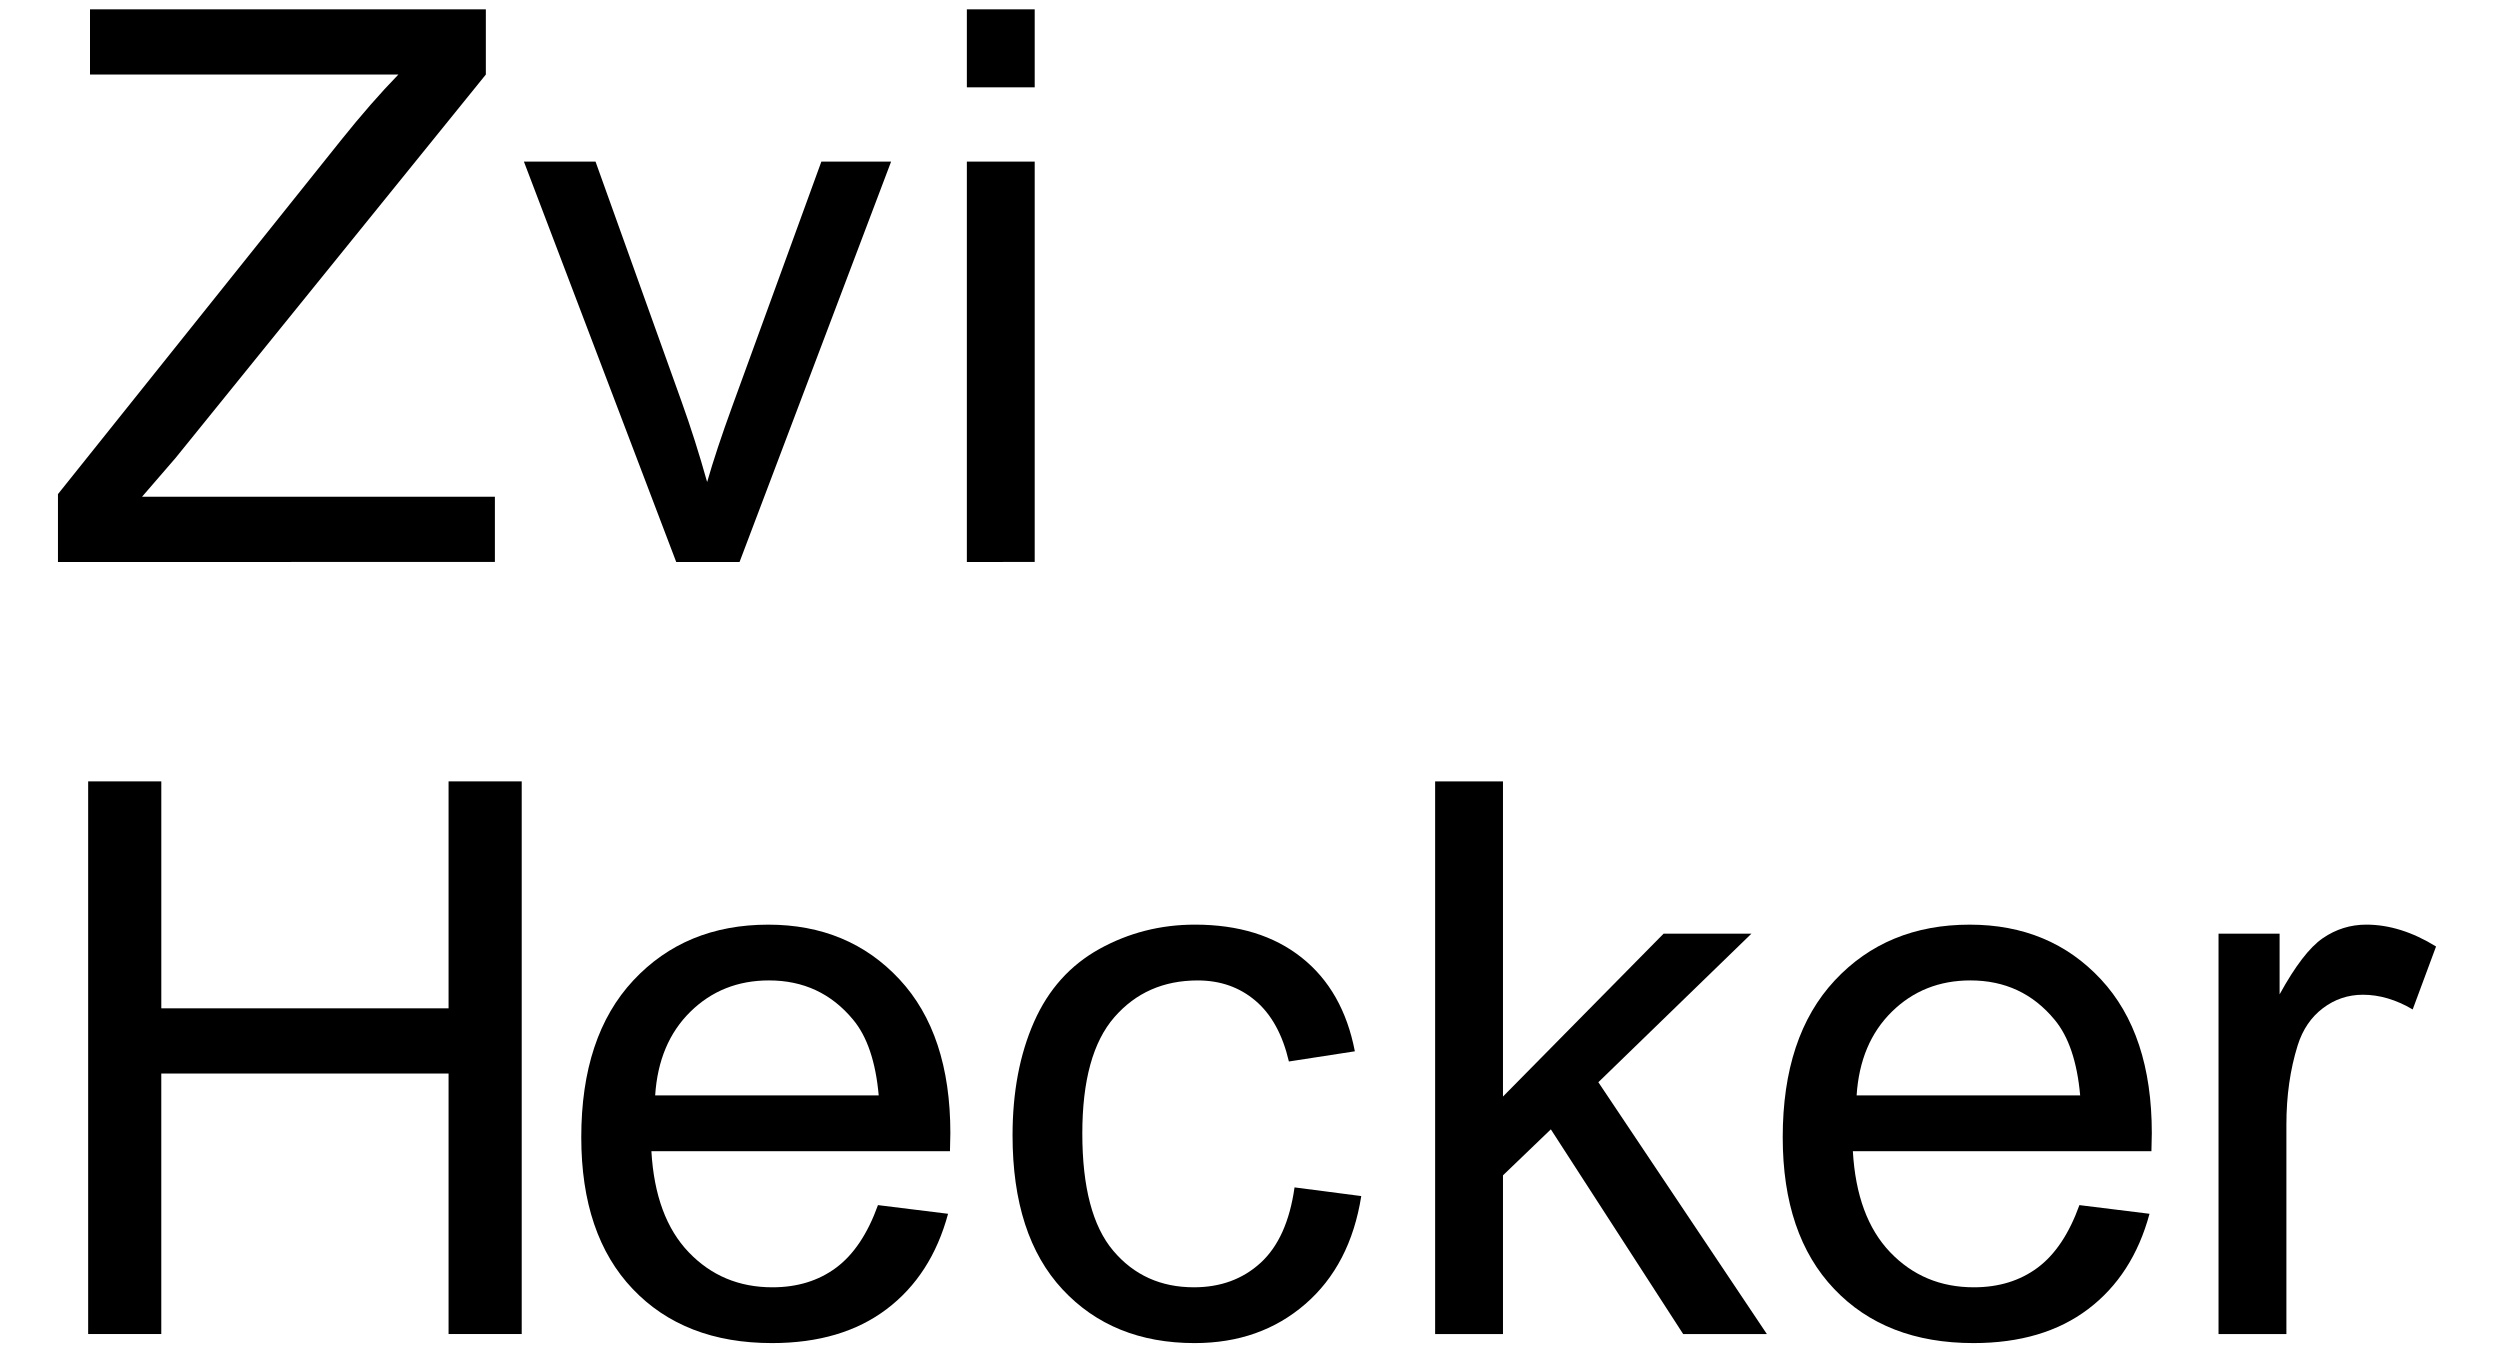 <?xml version="1.0" encoding="utf-8"?>
<!-- Generator: Adobe Illustrator 16.0.0, SVG Export Plug-In . SVG Version: 6.00 Build 0)  -->
<!DOCTYPE svg PUBLIC "-//W3C//DTD SVG 1.1//EN" "http://www.w3.org/Graphics/SVG/1.1/DTD/svg11.dtd">
<svg version="1.1" id="Ebene_1" xmlns="http://www.w3.org/2000/svg" xmlns:xlink="http://www.w3.org/1999/xlink" x="0px" y="0px"
	 width="136px" height="74px" viewBox="0 0 136 74" enable-background="new 0 0 136 74" xml:space="preserve">
<g>
	<path d="M3.153,30.571V26.88L18.555,7.623c1.094-1.367,2.133-2.557,3.117-3.568H4.896V0.507H26.43v3.548L9.552,24.911l-1.825,2.112
		h19.195v3.548H3.153z"/>
	<path d="M36.786,30.571L28.501,8.792h3.896l4.676,13.043c0.506,1.408,0.971,2.871,1.395,4.389c0.328-1.148,0.786-2.529,1.374-4.143
		l4.84-13.289h3.794l-8.244,21.779H36.786z"/>
	<path d="M52.597,4.752V0.507h3.691v4.245H52.597z M52.597,30.571V8.792h3.691v21.779H52.597z"/>
	<path d="M4.796,72.571V42.507h3.979v12.346h15.627V42.507h3.979v30.064h-3.979V58.4H8.774v14.171H4.796z"/>
	<path d="M47.761,65.558l3.814,0.472c-0.602,2.229-1.716,3.958-3.343,5.188s-3.705,1.846-6.234,1.846
		c-3.186,0-5.711-0.98-7.578-2.943c-1.866-1.961-2.799-4.713-2.799-8.254c0-3.664,0.943-6.508,2.83-8.531s4.334-3.035,7.342-3.035
		c2.912,0,5.291,0.991,7.137,2.974s2.769,4.771,2.769,8.367c0,0.219-0.007,0.547-0.021,0.984H35.436
		c0.137,2.393,0.813,4.225,2.03,5.496s2.734,1.907,4.553,1.907c1.354,0,2.509-0.355,3.466-1.066S47.201,67.116,47.761,65.558z
		 M35.641,59.59h12.161c-0.164-1.832-0.629-3.206-1.395-4.122c-1.176-1.422-2.7-2.133-4.573-2.133c-1.695,0-3.121,0.567-4.276,1.702
		S35.764,57.689,35.641,59.59z"/>
	<path d="M70.423,64.594l3.63,0.472c-0.396,2.502-1.412,4.461-3.046,5.875c-1.634,1.416-3.64,2.123-6.019,2.123
		c-2.98,0-5.376-0.975-7.188-2.922c-1.812-1.949-2.717-4.741-2.717-8.378c0-2.352,0.39-4.409,1.169-6.173s1.965-3.086,3.558-3.969
		c1.593-0.881,3.326-1.322,5.199-1.322c2.365,0,4.3,0.599,5.804,1.795s2.467,2.895,2.891,5.096l-3.588,0.554
		c-0.342-1.463-0.947-2.563-1.815-3.302s-1.917-1.107-3.148-1.107c-1.859,0-3.37,0.666-4.532,2
		c-1.162,1.332-1.743,3.441-1.743,6.326c0,2.926,0.561,5.052,1.682,6.378s2.584,1.989,4.389,1.989c1.449,0,2.659-0.444,3.63-1.333
		C69.548,67.807,70.163,66.439,70.423,64.594z"/>
	<path d="M78.071,72.571V42.507h3.691v17.145l8.736-8.859h4.778l-8.326,8.08l9.167,13.699h-4.553l-7.198-11.136l-2.604,2.502v8.634
		H78.071z"/>
	<path d="M113.12,65.558l3.814,0.472c-0.602,2.229-1.716,3.958-3.343,5.188s-3.705,1.846-6.234,1.846
		c-3.186,0-5.712-0.98-7.577-2.943c-1.867-1.961-2.8-4.713-2.8-8.254c0-3.664,0.943-6.508,2.83-8.531s4.334-3.035,7.342-3.035
		c2.912,0,5.291,0.991,7.137,2.974s2.769,4.771,2.769,8.367c0,0.219-0.007,0.547-0.021,0.984h-16.242
		c0.137,2.393,0.813,4.225,2.03,5.496s2.734,1.907,4.553,1.907c1.354,0,2.509-0.355,3.466-1.066S112.56,67.116,113.12,65.558z
		 M101,59.59h12.161c-0.164-1.832-0.629-3.206-1.395-4.122c-1.176-1.422-2.7-2.133-4.573-2.133c-1.695,0-3.121,0.567-4.276,1.702
		S101.123,57.689,101,59.59z"/>
	<path d="M120.688,72.571V50.792h3.322v3.302c0.848-1.545,1.63-2.563,2.349-3.056c0.717-0.492,1.507-0.738,2.368-0.738
		c1.244,0,2.509,0.396,3.794,1.189l-1.271,3.425c-0.902-0.533-1.805-0.8-2.707-0.8c-0.807,0-1.531,0.243-2.174,0.729
		s-1.101,1.158-1.374,2.02c-0.41,1.312-0.615,2.748-0.615,4.307v11.402H120.688z"/>
</g>
</svg>
